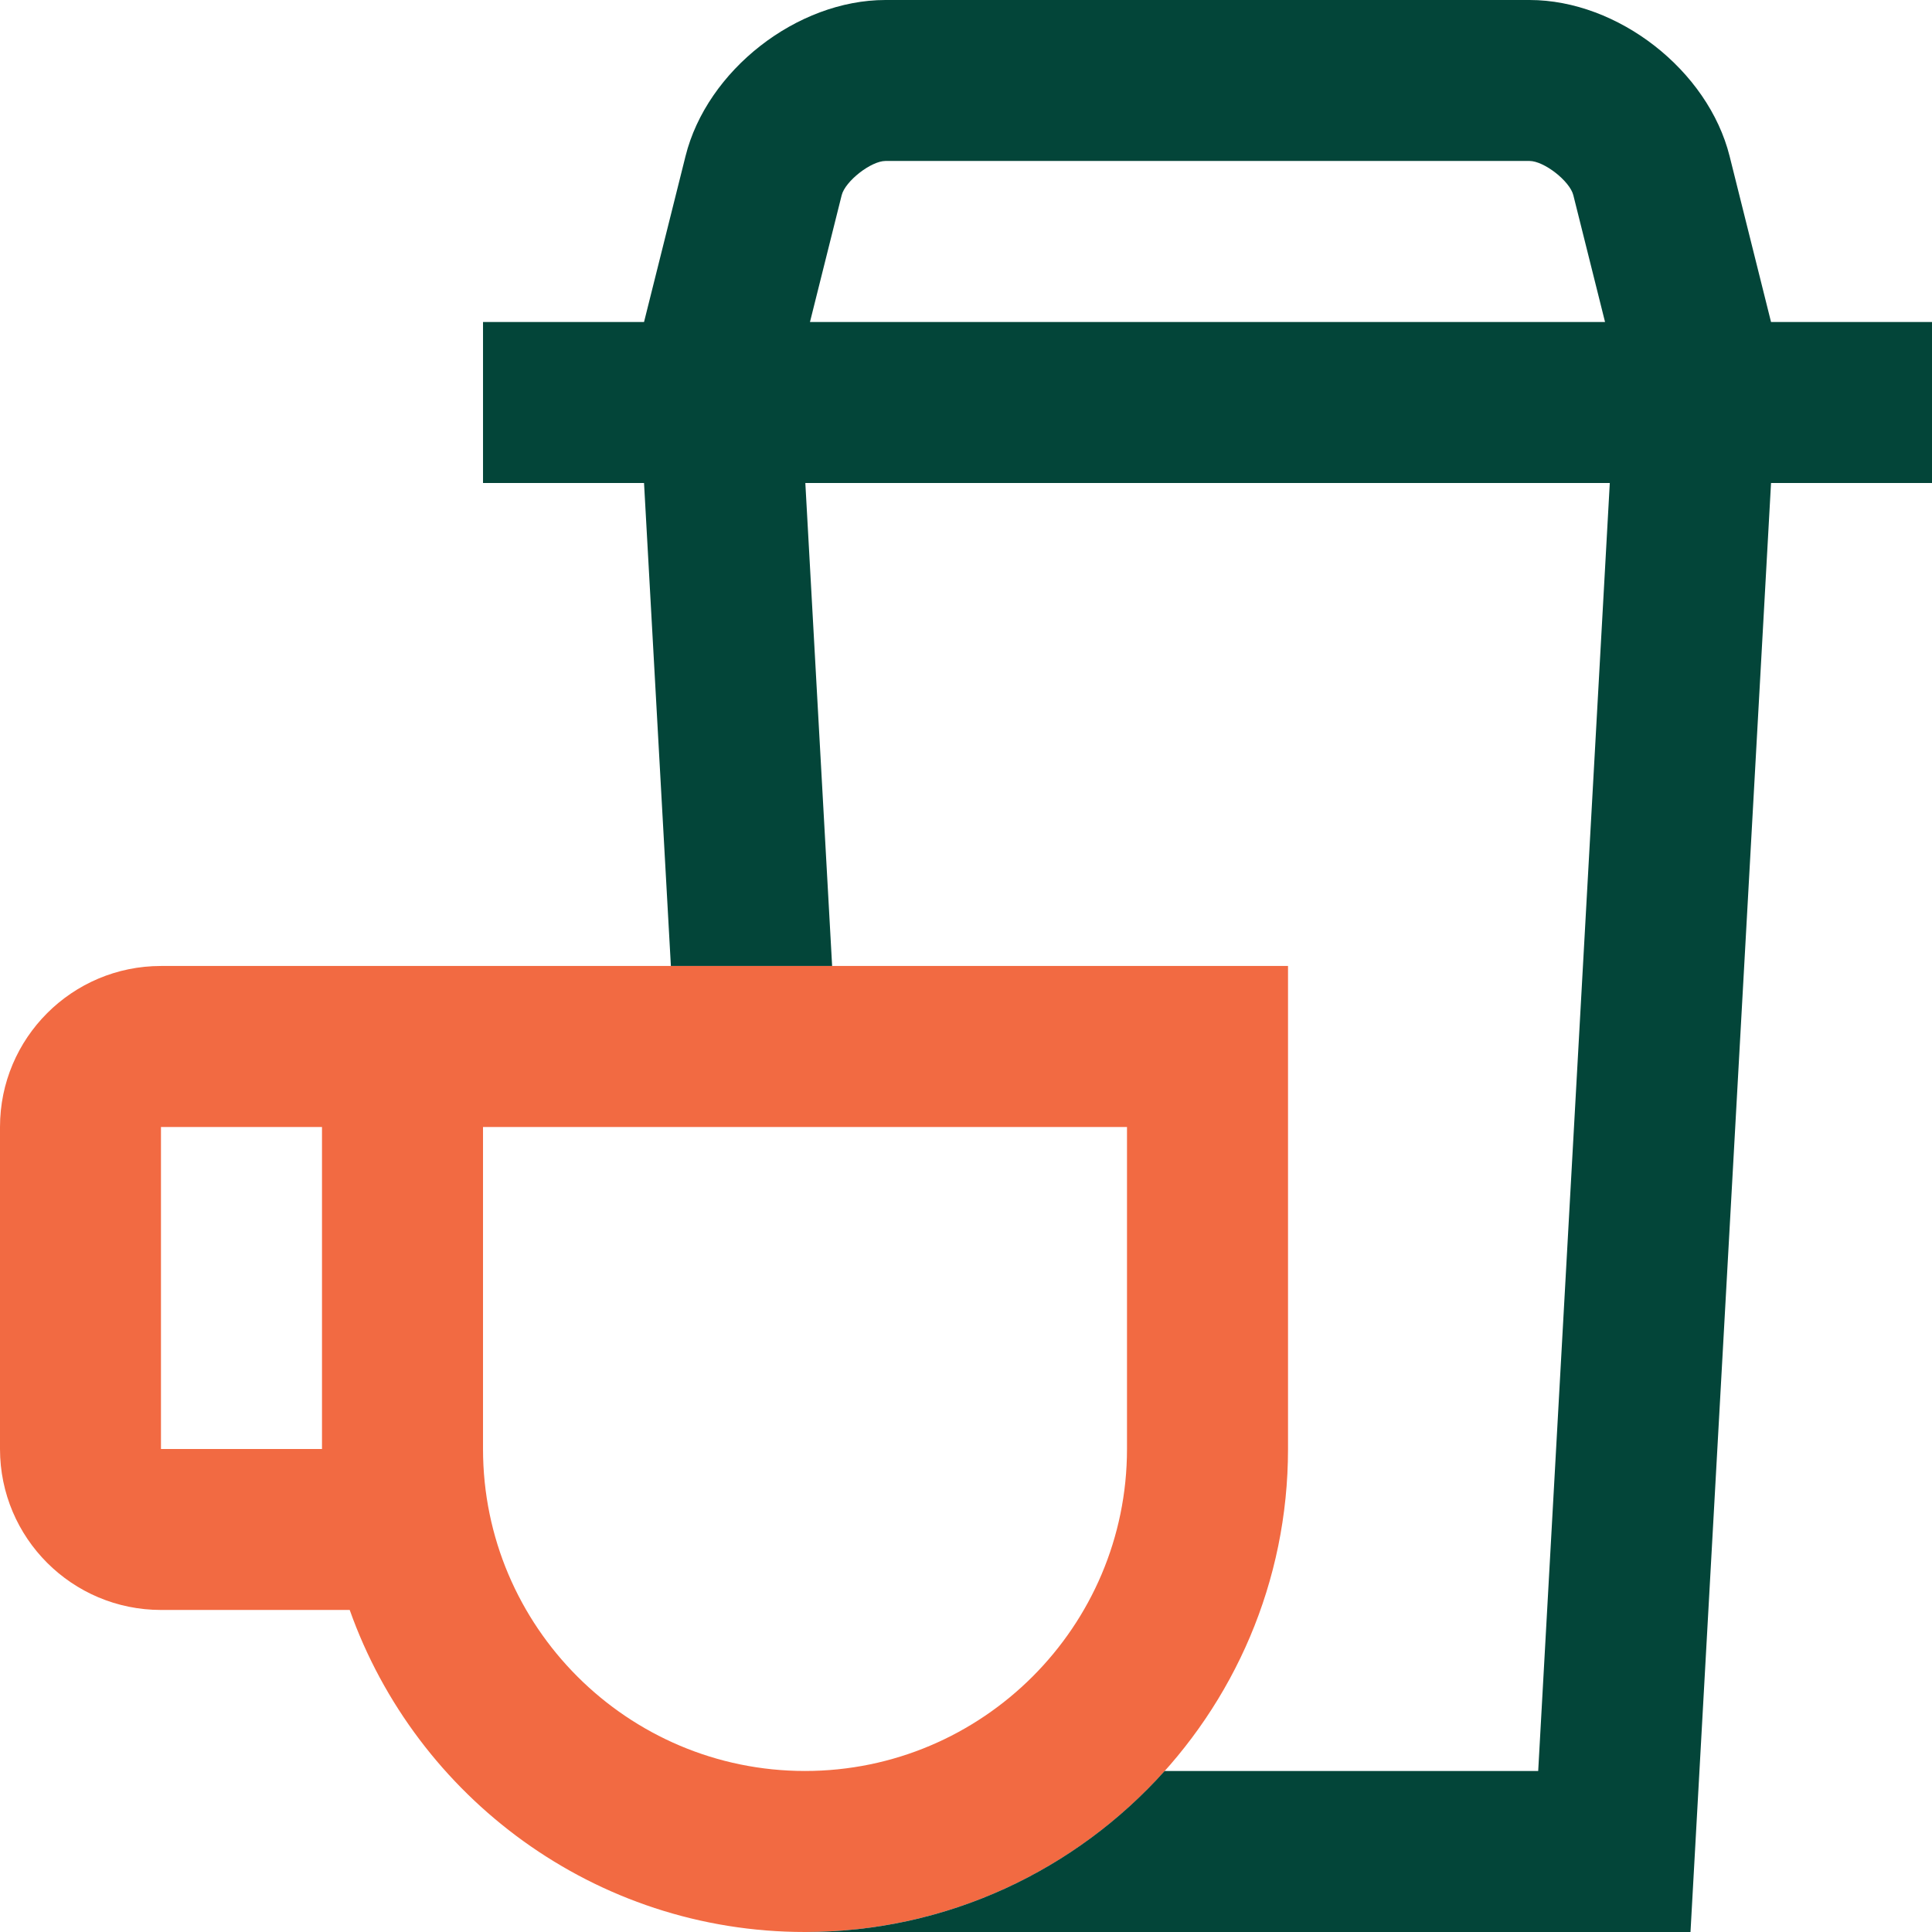 <svg xmlns="http://www.w3.org/2000/svg" xmlns:xlink="http://www.w3.org/1999/xlink" width="35.407pt" height="35.407pt" viewBox="0 0 35.407 35.407"><g><clipPath id="cp0"><path transform="matrix(1,0,0,-1,0,35.407)" d="M 0 0 L 35.407 0 L 35.407 35.407 L 0 35.407 Z "></path></clipPath><g clip-path="url(#cp0)"><path transform="matrix(1,0,0,-1,0,35.407)" d="M 20.654 8.852 C 20.654 5.597 18.006 2.951 14.753 2.951 C 11.5 2.951 8.852 5.597 8.852 8.852 L 8.852 14.753 L 20.654 14.753 Z M 5.901 8.852 L 2.95 8.852 L 2.95 14.753 L 5.901 14.753 Z M 2.951 17.704 C 1.322 17.704 -0 16.383 -0 14.753 L -0 8.852 C -0 7.221 1.322 5.902 2.951 5.902 L 6.409 5.902 C 7.627 2.467 10.907 -0 14.753 -0 C 19.634 -0 23.605 3.971 23.605 8.852 L 23.605 17.704 Z " fill="#f26a42"></path><path transform="matrix(1,0,0,-1,0,35.407)" d="M 14.844 29.506 L 15.425 31.829 C 15.49 32.088 15.964 32.457 16.228 32.457 L 28.031 32.457 C 28.297 32.457 28.77 32.088 28.834 31.829 L 29.415 29.506 Z M 32.457 29.506 L 31.698 32.544 C 31.304 34.119 29.652 35.407 28.031 35.407 L 16.228 35.407 C 14.606 35.407 12.955 34.119 12.563 32.544 L 11.803 29.506 L 8.852 29.506 L 8.852 26.555 L 11.803 26.555 L 12.295 17.704 L 15.25 17.704 L 14.759 26.555 L 29.502 26.555 L 28.19 2.951 L 21.344 2.951 C 19.722 1.141 17.368 -0 14.753 -0 L 30.981 -0 L 32.457 26.555 L 35.407 26.555 L 35.407 29.506 Z " fill="#034539"></path></g></g></svg>